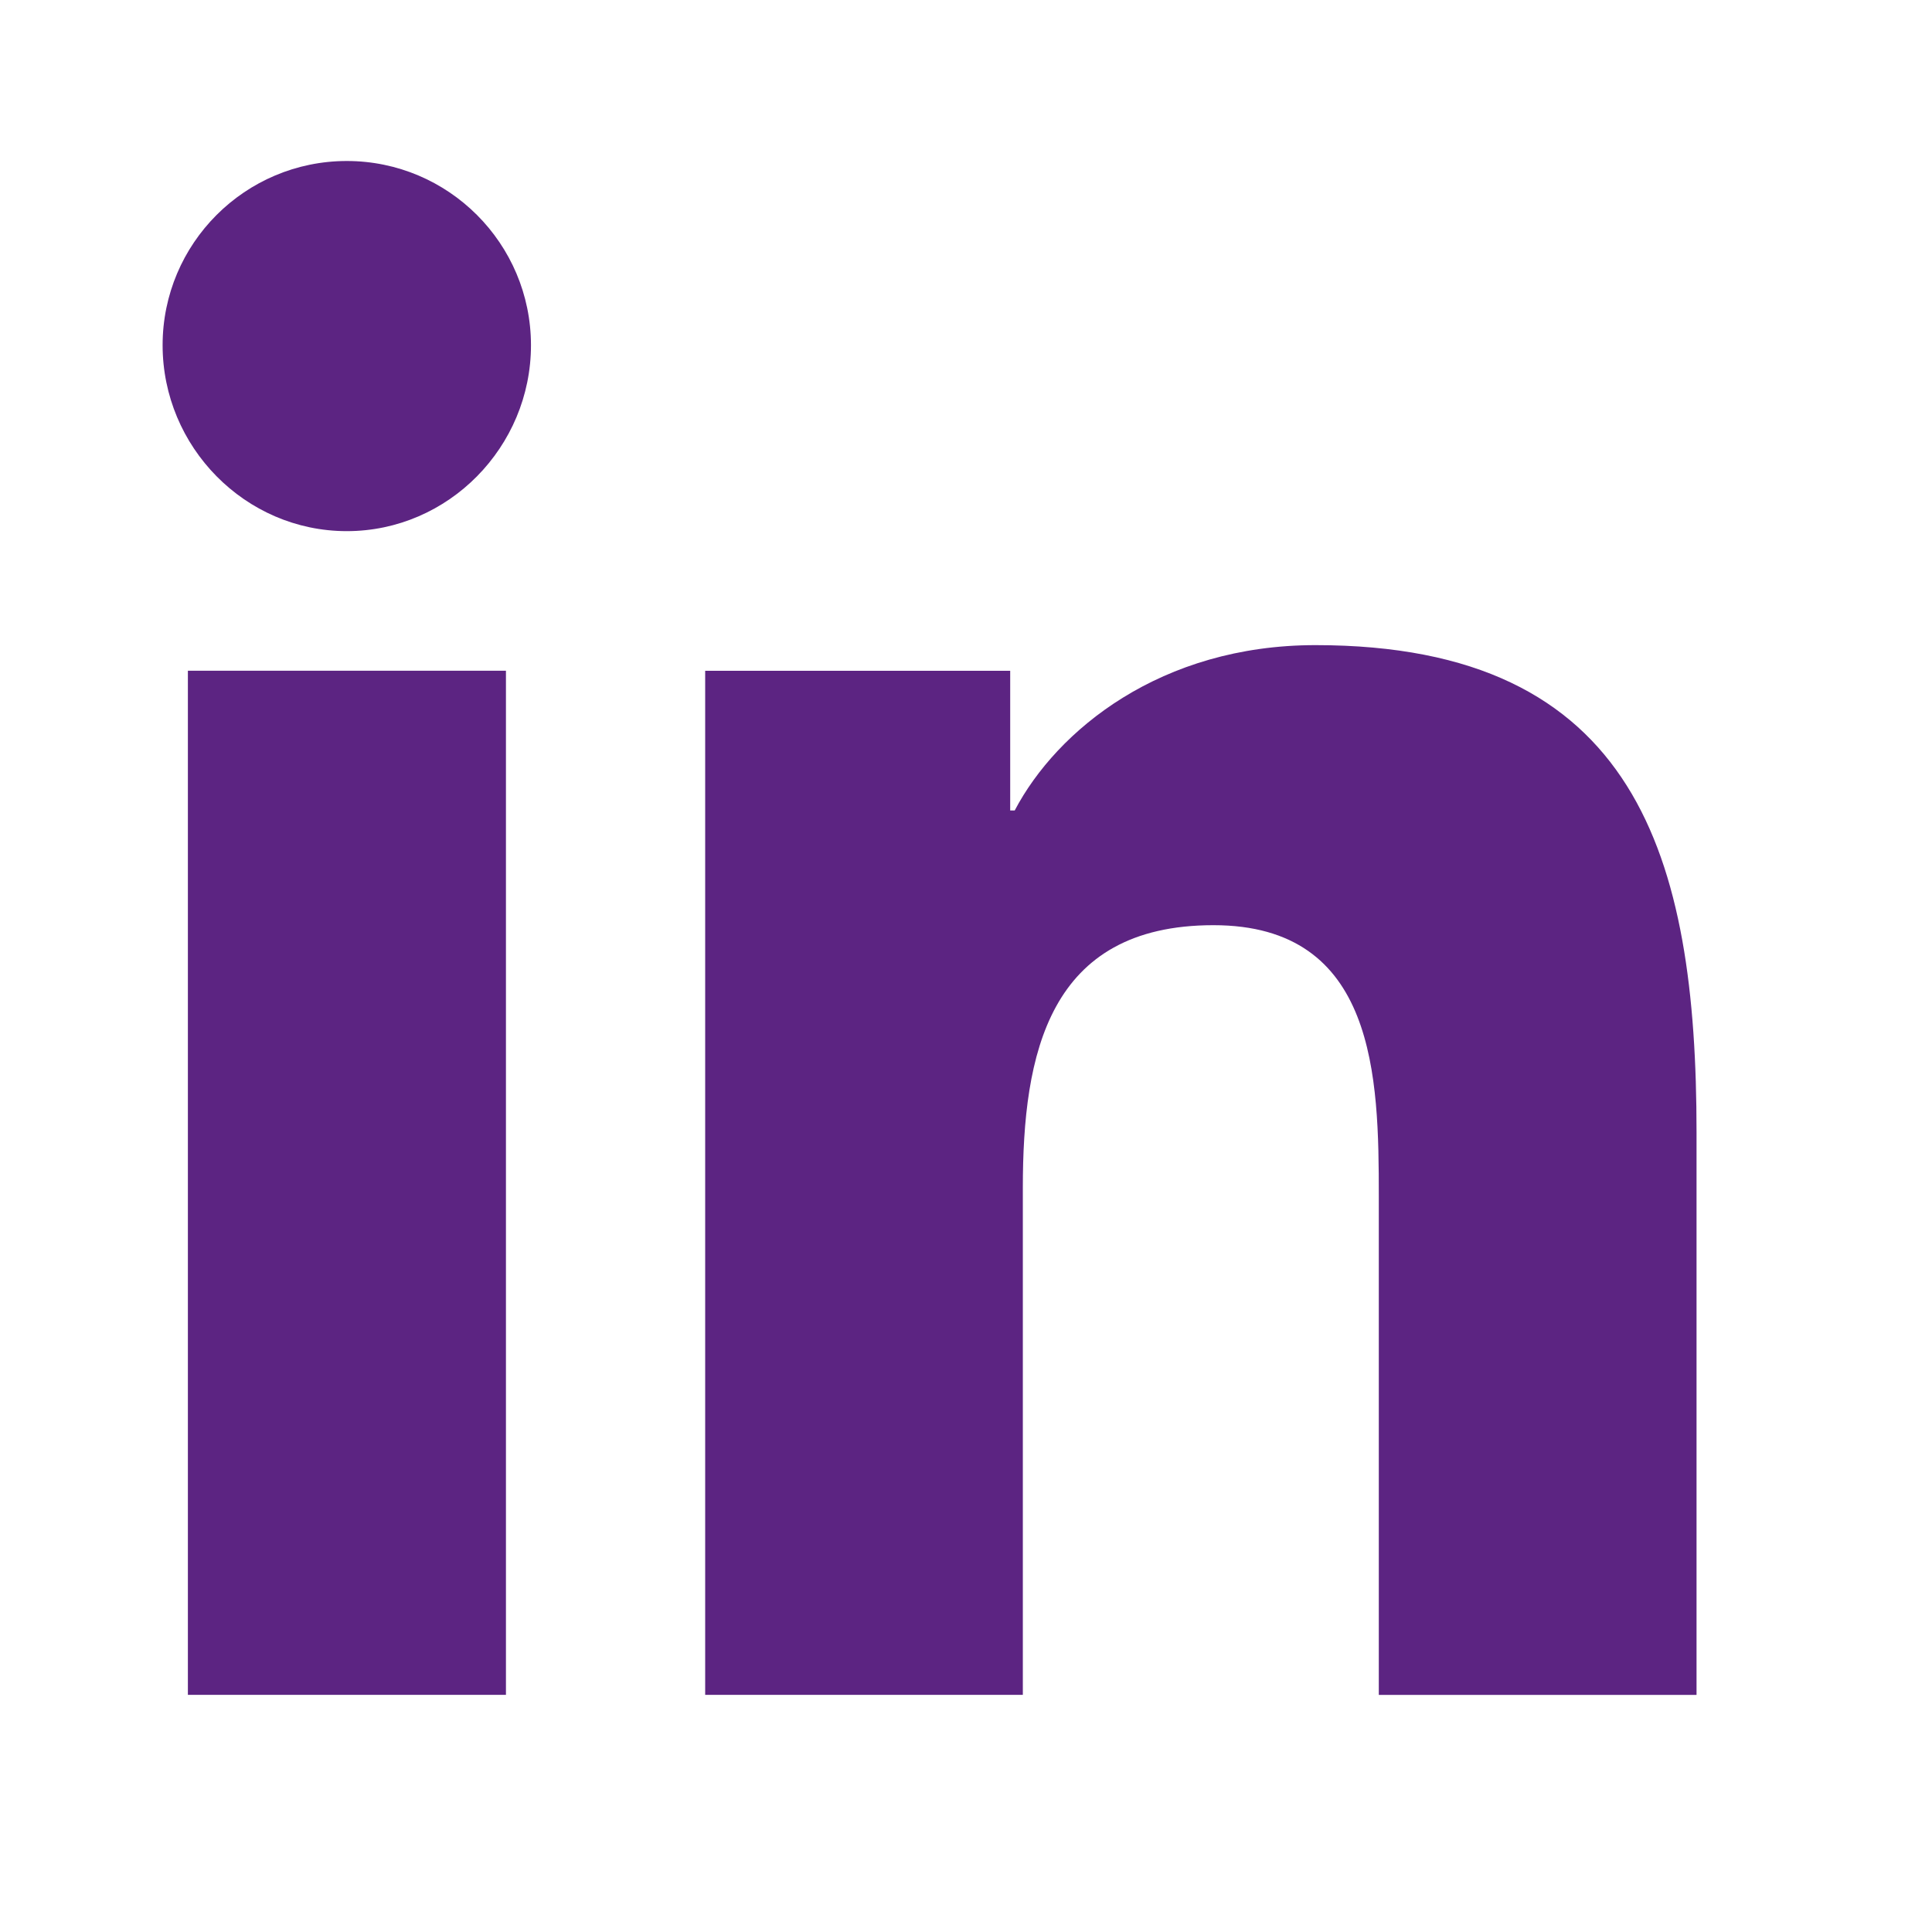 <svg width="24" height="24" viewBox="0 0 24 24" fill="none" xmlns="http://www.w3.org/2000/svg">
<g clip-path="url(#clip0_5697_27210)">
<path d="M21.07 21.055L21.075 21.054V14.066C21.075 10.647 20.339 8.014 16.342 8.014C14.421 8.014 13.131 9.068 12.605 10.068H12.549V8.333H8.76V21.054H12.706V14.755C12.706 13.097 13.02 11.493 15.074 11.493C17.098 11.493 17.128 13.386 17.128 14.861V21.055H21.07Z" fill="#5C2482"/>
<path d="M2.334 8.332H6.285V21.054H2.334V8.332Z" fill="#5C2482"/>
<path d="M4.308 2C3.045 2 2.02 3.025 2.02 4.288C2.02 5.551 3.045 6.598 4.308 6.598C5.571 6.598 6.596 5.551 6.596 4.288C6.595 3.025 5.57 2 4.308 2Z" fill="#5C2482"/>
</g>
<defs>
<clipPath id="clip0_5697_27210">
<rect width="20" height="20" fill="white" transform="translate(2 2)"/>
</clipPath>
</defs>
</svg>
